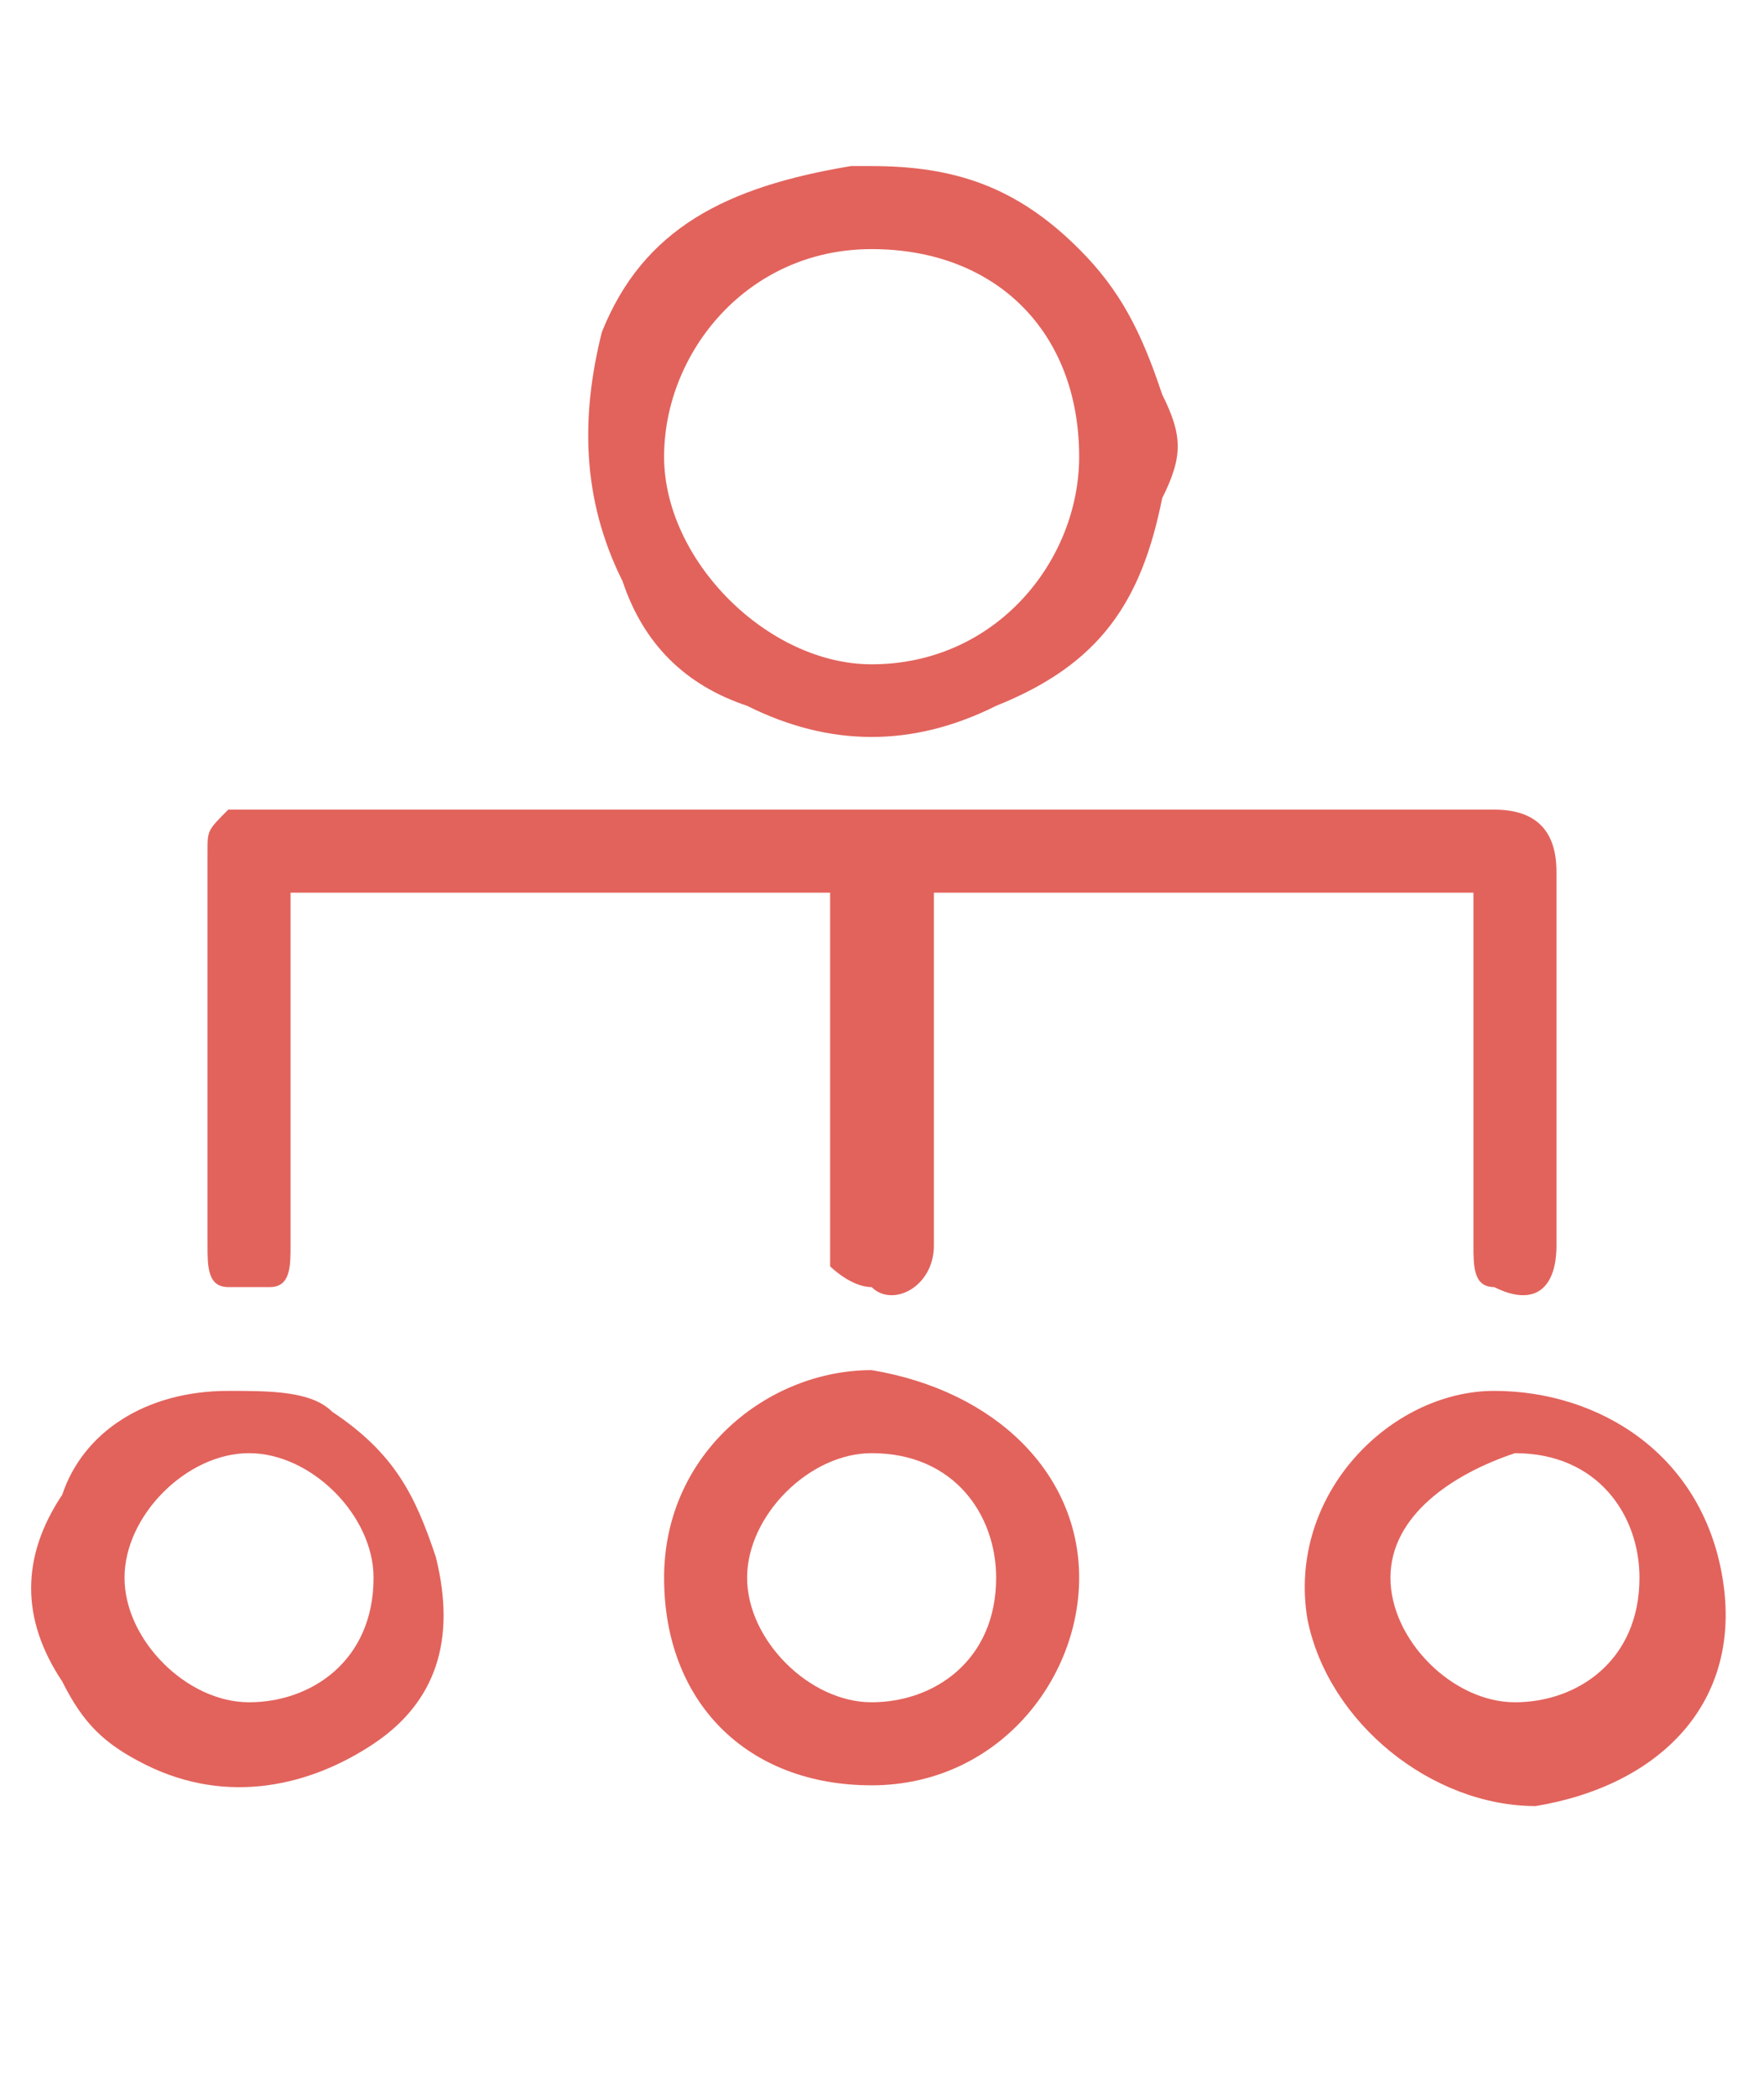<?xml version="1.0" encoding="UTF-8"?>
<!-- Generator: Adobe Illustrator 23.0.3, SVG Export Plug-In . SVG Version: 6.00 Build 0)  -->
<svg xmlns="http://www.w3.org/2000/svg" xmlns:xlink="http://www.w3.org/1999/xlink" id="Isolation_Mode" x="0px" y="0px" viewBox="0 0 8.5 10.1" style="enable-background:new 0 0 8.5 10.1;" xml:space="preserve">
<style type="text/css">
	.st0{fill:#E2635C;}
</style>
<title>customer</title>
<g>
	<path class="st0" d="M7.1,4.3c-0.9,0-1.8,0-2.6,0c0,0,0,0.1,0,0.1c0,0.5,0,1.1,0,1.6c0,0.2-0.2,0.3-0.3,0.2C4.1,6.2,4,6.1,4,6.1   C4,5.5,4,5,4,4.4c0,0,0-0.1,0-0.1c-0.9,0-1.8,0-2.6,0c0,0,0,0.1,0,0.1c0,0.5,0,1.1,0,1.6c0,0.1,0,0.2-0.1,0.2c-0.1,0-0.2,0-0.2,0   C1,6.2,1,6.1,1,6c0-0.6,0-1.1,0-1.7c0-0.1,0-0.1,0-0.2C1,4,1,4,1.1,3.9c0,0,0.1,0,0.1,0c2,0,4,0,6,0c0.2,0,0.3,0.1,0.3,0.3   c0,0.6,0,1.2,0,1.8c0,0.2-0.1,0.3-0.3,0.2c-0.1,0-0.1-0.1-0.1-0.2c0-0.5,0-1,0-1.5C7.1,4.5,7.1,4.4,7.1,4.3z"></path>
	<path class="st0" d="M4.2,0.8c0.4,0,0.7,0.1,1,0.4c0.2,0.2,0.3,0.4,0.4,0.7c0.1,0.2,0.1,0.3,0,0.5c-0.1,0.5-0.3,0.8-0.8,1   C4.4,3.6,4,3.6,3.6,3.4C3.3,3.3,3.1,3.1,3,2.8C2.8,2.4,2.8,2,2.9,1.6c0.2-0.5,0.6-0.7,1.2-0.8C4.2,0.8,4.2,0.8,4.2,0.8z M5.2,2.2   c0-0.6-0.4-1-1-1s-1,0.5-1,1s0.5,1,1,1C4.8,3.2,5.2,2.7,5.2,2.2z"></path>
	<path class="st0" d="M1.1,6.7c0.2,0,0.4,0,0.5,0.1c0.3,0.2,0.4,0.4,0.5,0.7c0.1,0.4,0,0.7-0.3,0.9C1.5,8.6,1.1,8.7,0.7,8.5   C0.5,8.4,0.4,8.3,0.3,8.1c-0.2-0.3-0.2-0.6,0-0.9C0.4,6.9,0.7,6.7,1.1,6.7C1.1,6.7,1.1,6.7,1.1,6.7z M1.2,8.2   c0.3,0,0.6-0.2,0.6-0.6c0-0.3-0.3-0.6-0.6-0.6c-0.3,0-0.6,0.3-0.6,0.6C0.6,7.9,0.9,8.2,1.2,8.2z"></path>
	<path class="st0" d="M7.2,6.7c0.5,0,1,0.3,1.1,0.9c0.1,0.6-0.3,1-0.9,1.1c-0.5,0-1-0.4-1.1-0.9C6.2,7.2,6.7,6.7,7.2,6.7z M7.3,8.2   c0.3,0,0.6-0.2,0.6-0.6c0-0.3-0.2-0.6-0.6-0.6C7,7.1,6.7,7.3,6.7,7.6C6.7,7.9,7,8.2,7.3,8.2z"></path>
	<path class="st0" d="M5.2,7.6c0,0.5-0.4,1-1,1c-0.6,0-1-0.4-1-1s0.5-1,1-1C4.8,6.7,5.2,7.1,5.2,7.6z M4.2,8.2   c0.3,0,0.6-0.2,0.6-0.6c0-0.3-0.2-0.6-0.6-0.6c-0.3,0-0.6,0.3-0.6,0.6C3.6,7.9,3.9,8.2,4.2,8.2z"></path>
</g>
</svg>
